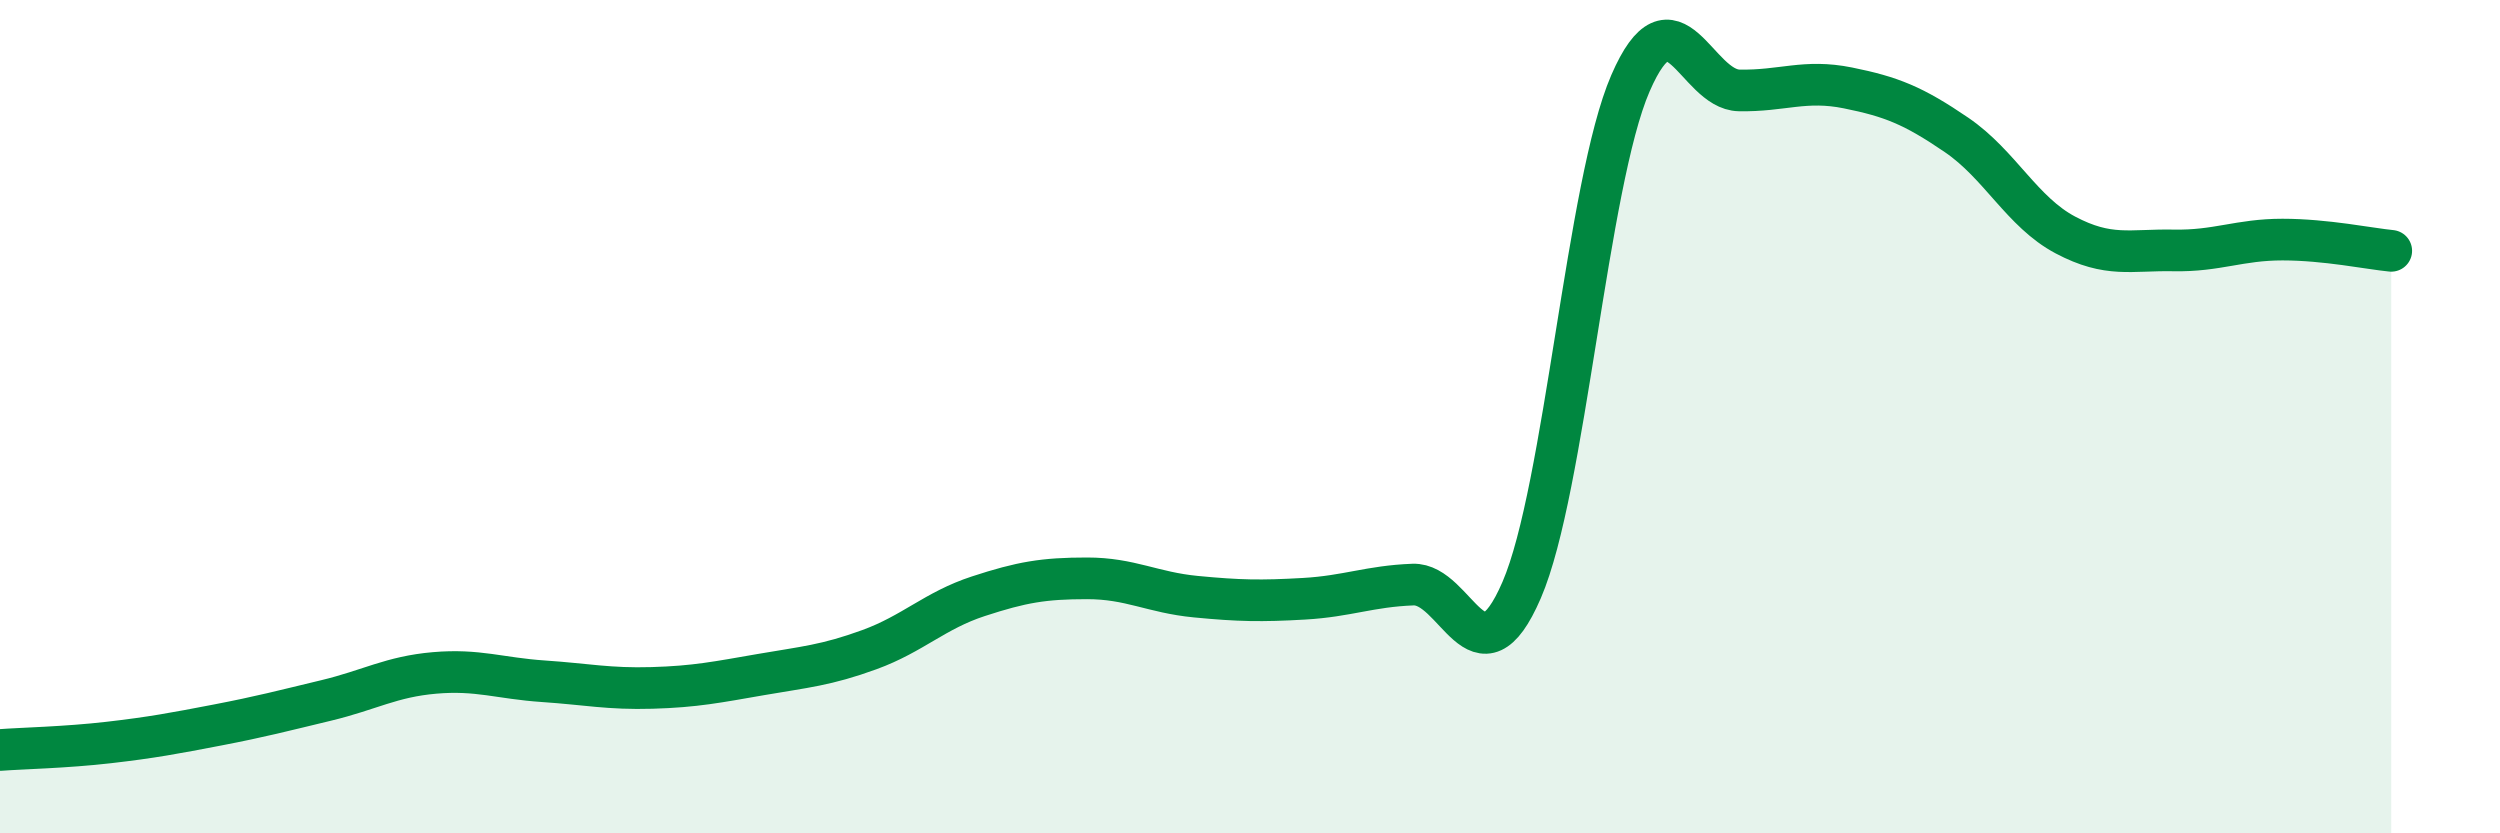 
    <svg width="60" height="20" viewBox="0 0 60 20" xmlns="http://www.w3.org/2000/svg">
      <path
        d="M 0,18 C 0.52,17.96 1.57,17.94 2.61,17.82 C 3.65,17.7 4.18,17.6 5.22,17.4 C 6.26,17.2 6.79,17.06 7.83,16.81 C 8.87,16.56 9.39,16.24 10.43,16.15 C 11.47,16.06 12,16.28 13.04,16.35 C 14.08,16.42 14.61,16.54 15.65,16.51 C 16.69,16.48 17.22,16.37 18.26,16.19 C 19.3,16.01 19.83,15.97 20.87,15.59 C 21.91,15.21 22.44,14.65 23.48,14.31 C 24.52,13.97 25.05,13.88 26.09,13.88 C 27.13,13.88 27.66,14.22 28.7,14.32 C 29.74,14.42 30.26,14.43 31.3,14.37 C 32.34,14.31 32.87,14.07 33.91,14.03 C 34.95,13.99 35.48,16.57 36.52,14.16 C 37.56,11.75 38.09,4.4 39.13,2 C 40.17,-0.4 40.7,2.15 41.74,2.17 C 42.78,2.19 43.31,1.9 44.35,2.11 C 45.39,2.32 45.92,2.53 46.96,3.24 C 48,3.95 48.53,5.09 49.57,5.64 C 50.61,6.19 51.13,5.99 52.17,6.01 C 53.21,6.03 53.74,5.75 54.78,5.75 C 55.82,5.75 56.87,5.97 57.39,6.02L57.39 20L0 20Z"
        fill="#008740"
        opacity="0.1"
        stroke-linecap="round"
        stroke-linejoin="round"
      />
      <path
        d="M 0,18 C 0.52,17.96 1.57,17.94 2.61,17.82 C 3.65,17.7 4.18,17.6 5.22,17.4 C 6.26,17.2 6.79,17.06 7.83,16.81 C 8.87,16.56 9.39,16.24 10.43,16.15 C 11.47,16.06 12,16.28 13.04,16.35 C 14.08,16.42 14.61,16.54 15.65,16.51 C 16.69,16.48 17.22,16.37 18.26,16.19 C 19.3,16.01 19.83,15.97 20.87,15.59 C 21.91,15.21 22.44,14.65 23.48,14.31 C 24.52,13.97 25.05,13.88 26.09,13.88 C 27.13,13.88 27.66,14.22 28.7,14.32 C 29.74,14.42 30.26,14.43 31.3,14.37 C 32.34,14.31 32.87,14.07 33.91,14.03 C 34.95,13.99 35.48,16.57 36.52,14.16 C 37.56,11.75 38.09,4.4 39.13,2 C 40.17,-0.4 40.7,2.15 41.74,2.17 C 42.78,2.19 43.31,1.9 44.35,2.11 C 45.39,2.32 45.92,2.53 46.96,3.24 C 48,3.95 48.53,5.09 49.57,5.64 C 50.61,6.19 51.13,5.99 52.17,6.01 C 53.21,6.03 53.74,5.75 54.78,5.75 C 55.82,5.75 56.87,5.97 57.39,6.02"
        stroke="#008740"
        stroke-width="1"
        fill="none"
        stroke-linecap="round"
        stroke-linejoin="round"
      />
    </svg>
  